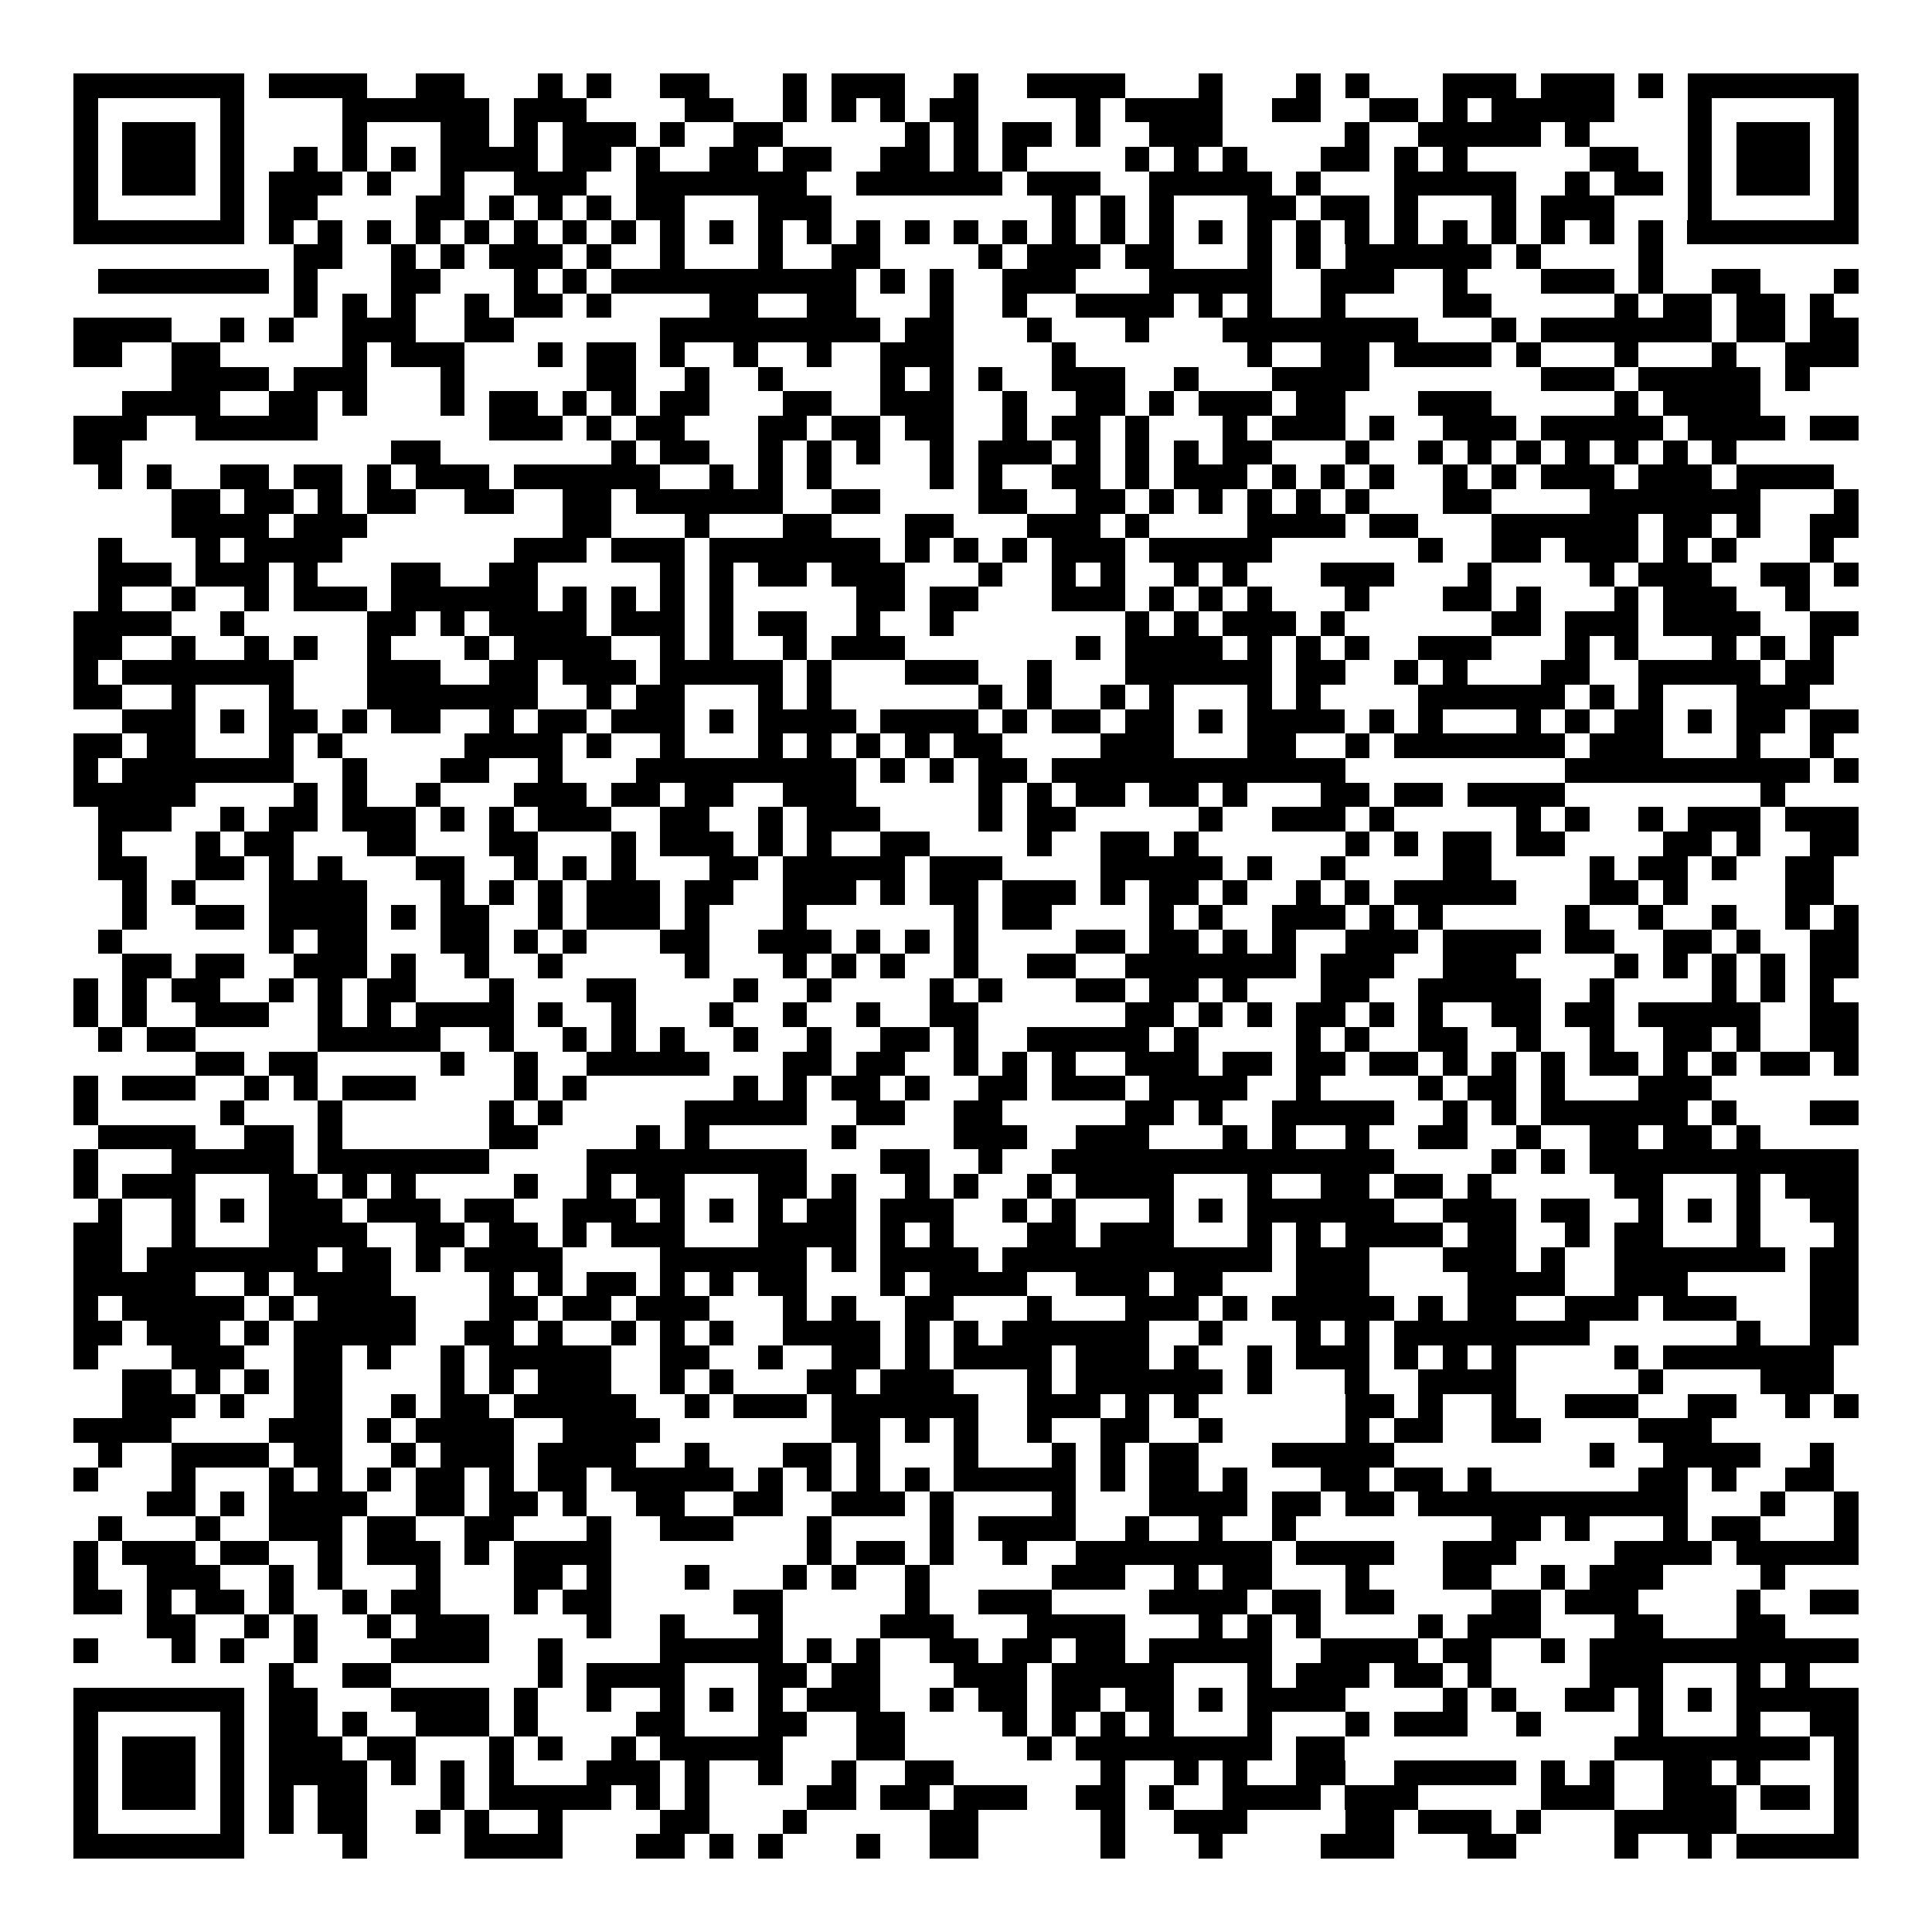 <svg xmlns="http://www.w3.org/2000/svg" width="176" height="176" viewBox="0 0 79 79" shape-rendering="crispEdges"><path fill="#ffffff" d="M0 0h79v79H0z"/><path stroke="#000000" d="M3 3.5h7m1 0h4m2 0h2m3 0h1m1 0h1m2 0h2m3 0h1m1 0h3m2 0h1m2 0h4m3 0h1m3 0h1m1 0h1m3 0h3m1 0h3m1 0h1m1 0h7M3 4.5h1m5 0h1m4 0h6m1 0h3m4 0h2m2 0h1m1 0h1m1 0h1m1 0h2m4 0h1m1 0h4m2 0h2m2 0h2m1 0h1m1 0h5m3 0h1m5 0h1M3 5.5h1m1 0h3m1 0h1m4 0h1m3 0h2m1 0h1m1 0h3m1 0h1m2 0h2m5 0h1m1 0h1m1 0h2m1 0h1m2 0h3m5 0h1m2 0h5m1 0h1m4 0h1m1 0h3m1 0h1M3 6.5h1m1 0h3m1 0h1m2 0h1m1 0h1m1 0h1m1 0h4m1 0h2m1 0h1m2 0h2m1 0h2m2 0h2m1 0h1m1 0h1m4 0h1m1 0h1m1 0h1m3 0h2m1 0h1m1 0h1m5 0h2m2 0h1m1 0h3m1 0h1M3 7.5h1m1 0h3m1 0h1m1 0h3m1 0h1m2 0h1m2 0h3m2 0h7m2 0h6m1 0h3m2 0h5m1 0h1m3 0h5m2 0h1m1 0h2m1 0h1m1 0h3m1 0h1M3 8.5h1m5 0h1m1 0h2m4 0h2m1 0h1m1 0h1m1 0h1m1 0h2m3 0h3m9 0h1m1 0h1m1 0h1m3 0h2m1 0h2m1 0h1m3 0h1m1 0h3m3 0h1m5 0h1M3 9.5h7m1 0h1m1 0h1m1 0h1m1 0h1m1 0h1m1 0h1m1 0h1m1 0h1m1 0h1m1 0h1m1 0h1m1 0h1m1 0h1m1 0h1m1 0h1m1 0h1m1 0h1m1 0h1m1 0h1m1 0h1m1 0h1m1 0h1m1 0h1m1 0h1m1 0h1m1 0h1m1 0h1m1 0h1m1 0h1m1 0h7M12 10.5h2m2 0h1m1 0h1m1 0h3m1 0h1m2 0h1m3 0h1m2 0h2m4 0h1m1 0h3m1 0h2m3 0h1m1 0h1m1 0h6m1 0h1m4 0h1M4 11.5h7m1 0h1m3 0h2m3 0h1m1 0h1m1 0h10m1 0h1m1 0h1m2 0h3m3 0h5m2 0h3m2 0h1m3 0h3m1 0h1m2 0h2m3 0h1M12 12.5h1m1 0h1m1 0h1m2 0h1m1 0h2m1 0h1m4 0h2m2 0h2m3 0h1m2 0h1m2 0h4m1 0h1m1 0h1m2 0h1m4 0h2m5 0h1m1 0h2m1 0h2m1 0h1M3 13.5h4m2 0h1m1 0h1m2 0h3m2 0h2m6 0h9m1 0h2m3 0h1m3 0h1m3 0h8m3 0h1m1 0h7m1 0h2m1 0h2M3 14.5h2m2 0h2m5 0h1m1 0h3m3 0h1m1 0h2m1 0h1m2 0h1m2 0h1m2 0h3m4 0h1m7 0h1m2 0h2m1 0h4m1 0h1m3 0h1m3 0h1m2 0h3M7 15.5h4m1 0h3m3 0h1m5 0h2m2 0h1m2 0h1m4 0h1m1 0h1m1 0h1m2 0h3m2 0h1m3 0h4m7 0h3m1 0h5m1 0h1M5 16.5h4m2 0h2m1 0h1m3 0h1m1 0h2m1 0h1m1 0h1m1 0h2m3 0h2m2 0h3m2 0h1m2 0h2m1 0h1m1 0h3m1 0h2m3 0h3m5 0h1m1 0h4M3 17.5h3m2 0h5m7 0h3m1 0h1m1 0h2m3 0h2m1 0h2m1 0h2m2 0h1m1 0h2m1 0h1m3 0h1m1 0h3m1 0h1m2 0h3m1 0h5m1 0h4m1 0h2M3 18.5h2m11 0h2m7 0h1m1 0h2m2 0h1m1 0h1m1 0h1m2 0h1m1 0h3m1 0h1m1 0h1m1 0h1m1 0h2m3 0h1m2 0h1m1 0h1m1 0h1m1 0h1m1 0h1m1 0h1m1 0h1M4 19.5h1m1 0h1m2 0h2m1 0h2m1 0h1m1 0h3m1 0h6m2 0h1m1 0h1m1 0h1m4 0h1m1 0h1m2 0h2m1 0h1m1 0h3m1 0h1m1 0h1m1 0h1m2 0h1m1 0h1m1 0h3m1 0h3m1 0h4M7 20.5h2m1 0h2m1 0h1m1 0h2m2 0h2m2 0h2m1 0h6m2 0h2m4 0h2m2 0h2m1 0h1m1 0h1m1 0h1m1 0h1m1 0h1m3 0h2m4 0h7m3 0h1M7 21.5h4m1 0h3m8 0h2m3 0h1m3 0h2m3 0h2m3 0h3m1 0h1m4 0h4m1 0h2m3 0h6m1 0h2m1 0h1m2 0h2M4 22.5h1m3 0h1m1 0h4m7 0h3m1 0h3m1 0h7m1 0h1m1 0h1m1 0h1m1 0h3m1 0h5m6 0h1m2 0h2m1 0h3m1 0h1m1 0h1m3 0h1M4 23.5h3m1 0h3m1 0h1m3 0h2m2 0h2m5 0h1m1 0h1m1 0h2m1 0h3m3 0h1m2 0h1m1 0h1m2 0h1m1 0h1m3 0h3m3 0h1m4 0h1m1 0h3m2 0h2m1 0h1M4 24.5h1m2 0h1m2 0h1m1 0h3m1 0h6m1 0h1m1 0h1m1 0h1m1 0h1m5 0h2m1 0h2m3 0h3m1 0h1m1 0h1m1 0h1m3 0h1m3 0h2m1 0h1m3 0h1m1 0h3m2 0h1M3 25.5h4m2 0h1m5 0h2m1 0h1m1 0h4m1 0h3m1 0h1m1 0h2m2 0h1m2 0h1m7 0h1m1 0h1m1 0h3m1 0h1m6 0h2m1 0h3m1 0h4m2 0h2M3 26.5h2m2 0h1m2 0h1m1 0h1m2 0h1m3 0h1m1 0h4m2 0h1m1 0h1m2 0h1m1 0h3m7 0h1m1 0h4m1 0h1m1 0h1m1 0h1m2 0h3m3 0h1m1 0h1m3 0h1m1 0h1m1 0h1M3 27.5h1m1 0h7m3 0h3m2 0h2m1 0h3m1 0h5m1 0h1m3 0h3m2 0h1m3 0h6m1 0h2m2 0h1m1 0h1m3 0h2m2 0h5m1 0h2M3 28.5h2m2 0h1m3 0h1m3 0h7m2 0h1m1 0h2m3 0h1m1 0h1m6 0h1m1 0h1m2 0h1m1 0h1m3 0h1m1 0h1m4 0h6m1 0h1m1 0h1m3 0h3M5 29.5h3m1 0h1m1 0h2m1 0h1m1 0h2m2 0h1m1 0h2m1 0h3m1 0h1m1 0h4m1 0h4m1 0h1m1 0h2m1 0h2m1 0h1m1 0h4m1 0h1m1 0h1m3 0h1m1 0h1m1 0h2m1 0h1m1 0h2m1 0h2M3 30.5h2m1 0h2m3 0h1m1 0h1m5 0h4m1 0h1m2 0h1m3 0h1m1 0h1m1 0h1m1 0h1m1 0h2m4 0h3m3 0h2m2 0h1m1 0h7m1 0h3m3 0h1m2 0h1M3 31.5h1m1 0h7m2 0h1m3 0h2m2 0h1m3 0h9m1 0h1m1 0h1m1 0h2m1 0h12m9 0h10m1 0h1M3 32.5h5m4 0h1m1 0h1m2 0h1m3 0h3m1 0h2m1 0h2m2 0h3m5 0h1m1 0h1m1 0h2m1 0h2m1 0h1m3 0h2m1 0h2m1 0h4m8 0h1M4 33.5h3m2 0h1m1 0h2m1 0h3m1 0h1m1 0h1m1 0h3m2 0h2m2 0h1m1 0h3m4 0h1m1 0h2m5 0h1m2 0h3m1 0h1m5 0h1m1 0h1m2 0h1m1 0h3m1 0h3M4 34.5h1m3 0h1m1 0h2m3 0h2m3 0h2m3 0h1m1 0h3m1 0h1m1 0h1m2 0h2m4 0h1m2 0h2m1 0h1m6 0h1m1 0h1m1 0h2m1 0h2m4 0h2m1 0h1m2 0h2M4 35.5h2m2 0h2m1 0h1m1 0h1m3 0h2m2 0h1m1 0h1m1 0h1m3 0h2m1 0h5m1 0h3m4 0h5m1 0h1m2 0h1m4 0h2m4 0h1m1 0h2m1 0h1m2 0h2M5 36.5h1m1 0h1m3 0h4m3 0h1m1 0h1m1 0h1m1 0h3m1 0h2m2 0h3m1 0h1m1 0h2m1 0h3m1 0h1m1 0h2m1 0h1m2 0h1m1 0h1m1 0h5m3 0h2m1 0h1m4 0h2M5 37.5h1m2 0h2m1 0h4m1 0h1m1 0h2m2 0h1m1 0h3m1 0h1m3 0h1m6 0h1m1 0h2m4 0h1m1 0h1m2 0h3m1 0h1m1 0h1m5 0h1m2 0h1m2 0h1m2 0h1m1 0h1M4 38.5h1m6 0h1m1 0h2m3 0h2m1 0h1m1 0h1m3 0h2m2 0h3m1 0h1m1 0h1m1 0h1m4 0h2m1 0h2m1 0h1m1 0h1m2 0h3m1 0h4m1 0h2m2 0h2m1 0h1m2 0h2M5 39.5h2m1 0h2m2 0h3m1 0h1m2 0h1m2 0h1m5 0h1m3 0h1m1 0h1m1 0h1m2 0h1m2 0h2m2 0h7m1 0h3m2 0h3m4 0h1m1 0h1m1 0h1m1 0h1m1 0h2M3 40.5h1m1 0h1m1 0h2m2 0h1m1 0h1m1 0h2m3 0h1m3 0h2m4 0h1m2 0h1m4 0h1m1 0h1m3 0h2m1 0h2m1 0h1m3 0h2m2 0h5m2 0h1m4 0h1m1 0h1m1 0h1M3 41.5h1m1 0h1m2 0h3m2 0h1m1 0h1m1 0h4m1 0h1m2 0h1m3 0h1m2 0h1m2 0h1m2 0h2m6 0h2m1 0h1m1 0h1m1 0h2m1 0h1m1 0h1m2 0h2m1 0h2m1 0h5m2 0h2M4 42.5h1m1 0h2m5 0h5m2 0h1m2 0h1m1 0h1m1 0h1m2 0h1m2 0h1m2 0h2m1 0h1m2 0h5m1 0h1m4 0h1m1 0h1m2 0h2m2 0h1m2 0h1m2 0h2m1 0h1m2 0h2M8 43.5h2m1 0h2m5 0h1m2 0h1m2 0h5m3 0h2m1 0h2m2 0h1m1 0h1m1 0h1m2 0h3m1 0h2m1 0h2m1 0h2m1 0h1m1 0h1m1 0h1m1 0h2m1 0h1m1 0h1m1 0h2m1 0h1M3 44.5h1m1 0h3m2 0h1m1 0h1m1 0h3m4 0h1m1 0h1m6 0h1m1 0h1m1 0h2m1 0h1m2 0h2m1 0h3m1 0h4m2 0h1m4 0h1m1 0h2m1 0h1m3 0h3M3 45.5h1m5 0h1m3 0h1m6 0h1m1 0h1m5 0h5m2 0h2m2 0h2m5 0h2m1 0h1m2 0h5m2 0h1m1 0h1m1 0h6m1 0h1m3 0h2M4 46.5h4m2 0h2m1 0h1m6 0h2m4 0h1m1 0h1m5 0h1m4 0h3m2 0h3m3 0h1m1 0h1m2 0h1m2 0h2m2 0h1m2 0h2m1 0h2m1 0h1M3 47.5h1m3 0h5m1 0h7m4 0h9m3 0h2m2 0h1m2 0h14m4 0h1m1 0h1m1 0h11M3 48.5h1m1 0h3m3 0h2m1 0h1m1 0h1m4 0h1m2 0h1m1 0h2m3 0h2m1 0h1m2 0h1m1 0h1m2 0h1m1 0h4m3 0h1m2 0h2m1 0h2m1 0h1m5 0h2m3 0h1m1 0h3M4 49.5h1m2 0h1m1 0h1m1 0h3m1 0h3m1 0h2m2 0h3m1 0h1m1 0h1m1 0h1m1 0h2m1 0h3m2 0h1m1 0h1m3 0h1m1 0h1m1 0h6m2 0h3m1 0h2m2 0h1m1 0h1m1 0h1m2 0h2M3 50.5h2m2 0h1m3 0h4m2 0h2m1 0h2m1 0h1m1 0h3m3 0h4m1 0h1m1 0h1m3 0h2m1 0h3m3 0h1m1 0h1m1 0h4m1 0h2m2 0h1m1 0h2m3 0h1m3 0h1M3 51.5h2m1 0h7m1 0h2m1 0h1m1 0h4m4 0h6m1 0h1m1 0h4m1 0h11m1 0h3m3 0h3m1 0h1m2 0h7m1 0h2M3 52.5h5m2 0h1m1 0h4m4 0h1m1 0h1m1 0h2m1 0h1m1 0h1m1 0h2m3 0h1m1 0h4m2 0h3m1 0h2m3 0h3m4 0h4m2 0h3m5 0h2M3 53.5h1m1 0h5m1 0h1m1 0h4m3 0h2m1 0h2m1 0h3m3 0h1m1 0h1m2 0h2m3 0h1m3 0h3m1 0h1m1 0h5m1 0h1m1 0h2m2 0h3m1 0h3m3 0h2M3 54.5h2m1 0h3m1 0h1m1 0h5m2 0h2m1 0h1m2 0h1m1 0h1m1 0h1m2 0h4m1 0h1m1 0h1m1 0h6m2 0h1m3 0h1m1 0h1m1 0h8m6 0h1m2 0h2M3 55.5h1m3 0h3m2 0h2m1 0h1m2 0h1m1 0h5m2 0h2m2 0h1m2 0h2m1 0h1m1 0h4m1 0h3m1 0h1m2 0h1m1 0h3m1 0h1m1 0h1m1 0h1m4 0h1m1 0h7M5 56.5h2m1 0h1m1 0h1m1 0h2m4 0h1m1 0h1m1 0h3m2 0h1m1 0h1m3 0h2m1 0h3m3 0h1m1 0h6m1 0h1m3 0h1m2 0h4m5 0h1m4 0h3M5 57.5h3m1 0h1m2 0h2m2 0h1m1 0h2m1 0h5m2 0h1m1 0h3m1 0h6m2 0h3m1 0h1m1 0h1m6 0h2m1 0h1m2 0h1m2 0h3m2 0h2m2 0h1m1 0h1M3 58.5h4m4 0h3m1 0h1m1 0h4m2 0h4m7 0h2m1 0h1m1 0h1m2 0h1m2 0h2m2 0h1m5 0h1m1 0h2m2 0h2m4 0h3M4 59.5h1m2 0h4m1 0h2m2 0h1m1 0h3m1 0h4m2 0h1m3 0h2m1 0h1m3 0h1m3 0h1m1 0h1m1 0h2m3 0h5m8 0h1m2 0h4m2 0h1M3 60.5h1m3 0h1m3 0h1m1 0h1m1 0h1m1 0h2m1 0h1m1 0h2m1 0h5m1 0h1m1 0h1m1 0h1m1 0h1m1 0h5m1 0h1m1 0h2m1 0h1m3 0h2m1 0h2m1 0h1m6 0h2m1 0h1m2 0h2M6 61.5h2m1 0h1m1 0h4m2 0h2m1 0h2m1 0h1m2 0h2m2 0h2m2 0h3m1 0h1m4 0h1m3 0h4m1 0h2m1 0h2m1 0h11m3 0h1m2 0h1M4 62.5h1m3 0h1m2 0h3m1 0h2m2 0h2m3 0h1m2 0h3m3 0h1m4 0h1m1 0h4m2 0h1m2 0h1m2 0h1m8 0h2m1 0h1m3 0h1m1 0h2m3 0h1M3 63.5h1m1 0h3m1 0h2m2 0h1m1 0h3m1 0h1m1 0h4m8 0h1m1 0h2m1 0h1m2 0h1m2 0h8m1 0h4m2 0h3m4 0h4m1 0h5M3 64.5h1m2 0h3m2 0h1m1 0h1m3 0h1m3 0h2m1 0h1m3 0h1m3 0h1m1 0h1m2 0h1m5 0h3m2 0h1m1 0h2m3 0h1m3 0h2m2 0h1m1 0h3m4 0h1M3 65.5h2m1 0h1m1 0h2m1 0h1m2 0h1m1 0h2m3 0h1m1 0h2m5 0h2m5 0h1m2 0h3m4 0h4m1 0h2m1 0h2m4 0h2m1 0h3m4 0h1m2 0h2M6 66.5h2m2 0h1m1 0h1m2 0h1m1 0h3m4 0h1m2 0h1m3 0h1m4 0h3m3 0h4m3 0h1m1 0h1m1 0h1m4 0h1m1 0h3m3 0h2m3 0h2M3 67.5h1m3 0h1m1 0h1m2 0h1m3 0h4m2 0h1m4 0h5m1 0h1m1 0h1m2 0h2m1 0h2m1 0h2m1 0h5m2 0h4m1 0h2m2 0h1m1 0h11M11 68.5h1m2 0h2m6 0h1m1 0h4m3 0h2m1 0h2m3 0h3m1 0h5m3 0h1m1 0h3m1 0h2m1 0h1m4 0h3m3 0h1m1 0h1M3 69.5h7m1 0h2m3 0h4m1 0h1m2 0h1m2 0h1m1 0h1m1 0h1m1 0h3m2 0h1m1 0h2m1 0h2m1 0h2m1 0h1m1 0h4m4 0h1m1 0h1m2 0h2m1 0h1m1 0h1m1 0h5M3 70.5h1m5 0h1m1 0h2m1 0h1m2 0h3m1 0h1m4 0h2m3 0h2m2 0h2m4 0h1m1 0h1m1 0h1m1 0h1m3 0h1m3 0h1m1 0h3m2 0h1m4 0h1m3 0h1m2 0h2M3 71.5h1m1 0h3m1 0h1m1 0h3m1 0h2m3 0h1m1 0h1m2 0h1m1 0h5m3 0h2m5 0h1m1 0h8m1 0h2m11 0h8m1 0h1M3 72.5h1m1 0h3m1 0h1m1 0h4m1 0h1m1 0h1m1 0h1m3 0h3m1 0h1m2 0h1m2 0h1m2 0h2m6 0h1m2 0h1m1 0h1m2 0h2m2 0h5m1 0h1m1 0h1m2 0h2m1 0h1m3 0h1M3 73.5h1m1 0h3m1 0h1m1 0h1m1 0h2m3 0h1m1 0h5m1 0h1m1 0h1m4 0h2m1 0h2m1 0h3m2 0h2m1 0h1m2 0h4m1 0h3m5 0h3m2 0h3m1 0h2m1 0h1M3 74.5h1m5 0h1m1 0h1m1 0h2m2 0h1m1 0h1m2 0h1m4 0h2m3 0h1m5 0h2m5 0h1m2 0h3m4 0h2m1 0h3m1 0h1m3 0h5m4 0h1M3 75.5h7m4 0h1m4 0h4m3 0h2m1 0h1m1 0h1m3 0h1m2 0h2m5 0h1m3 0h1m4 0h3m3 0h2m4 0h1m2 0h1m1 0h5"/></svg>
